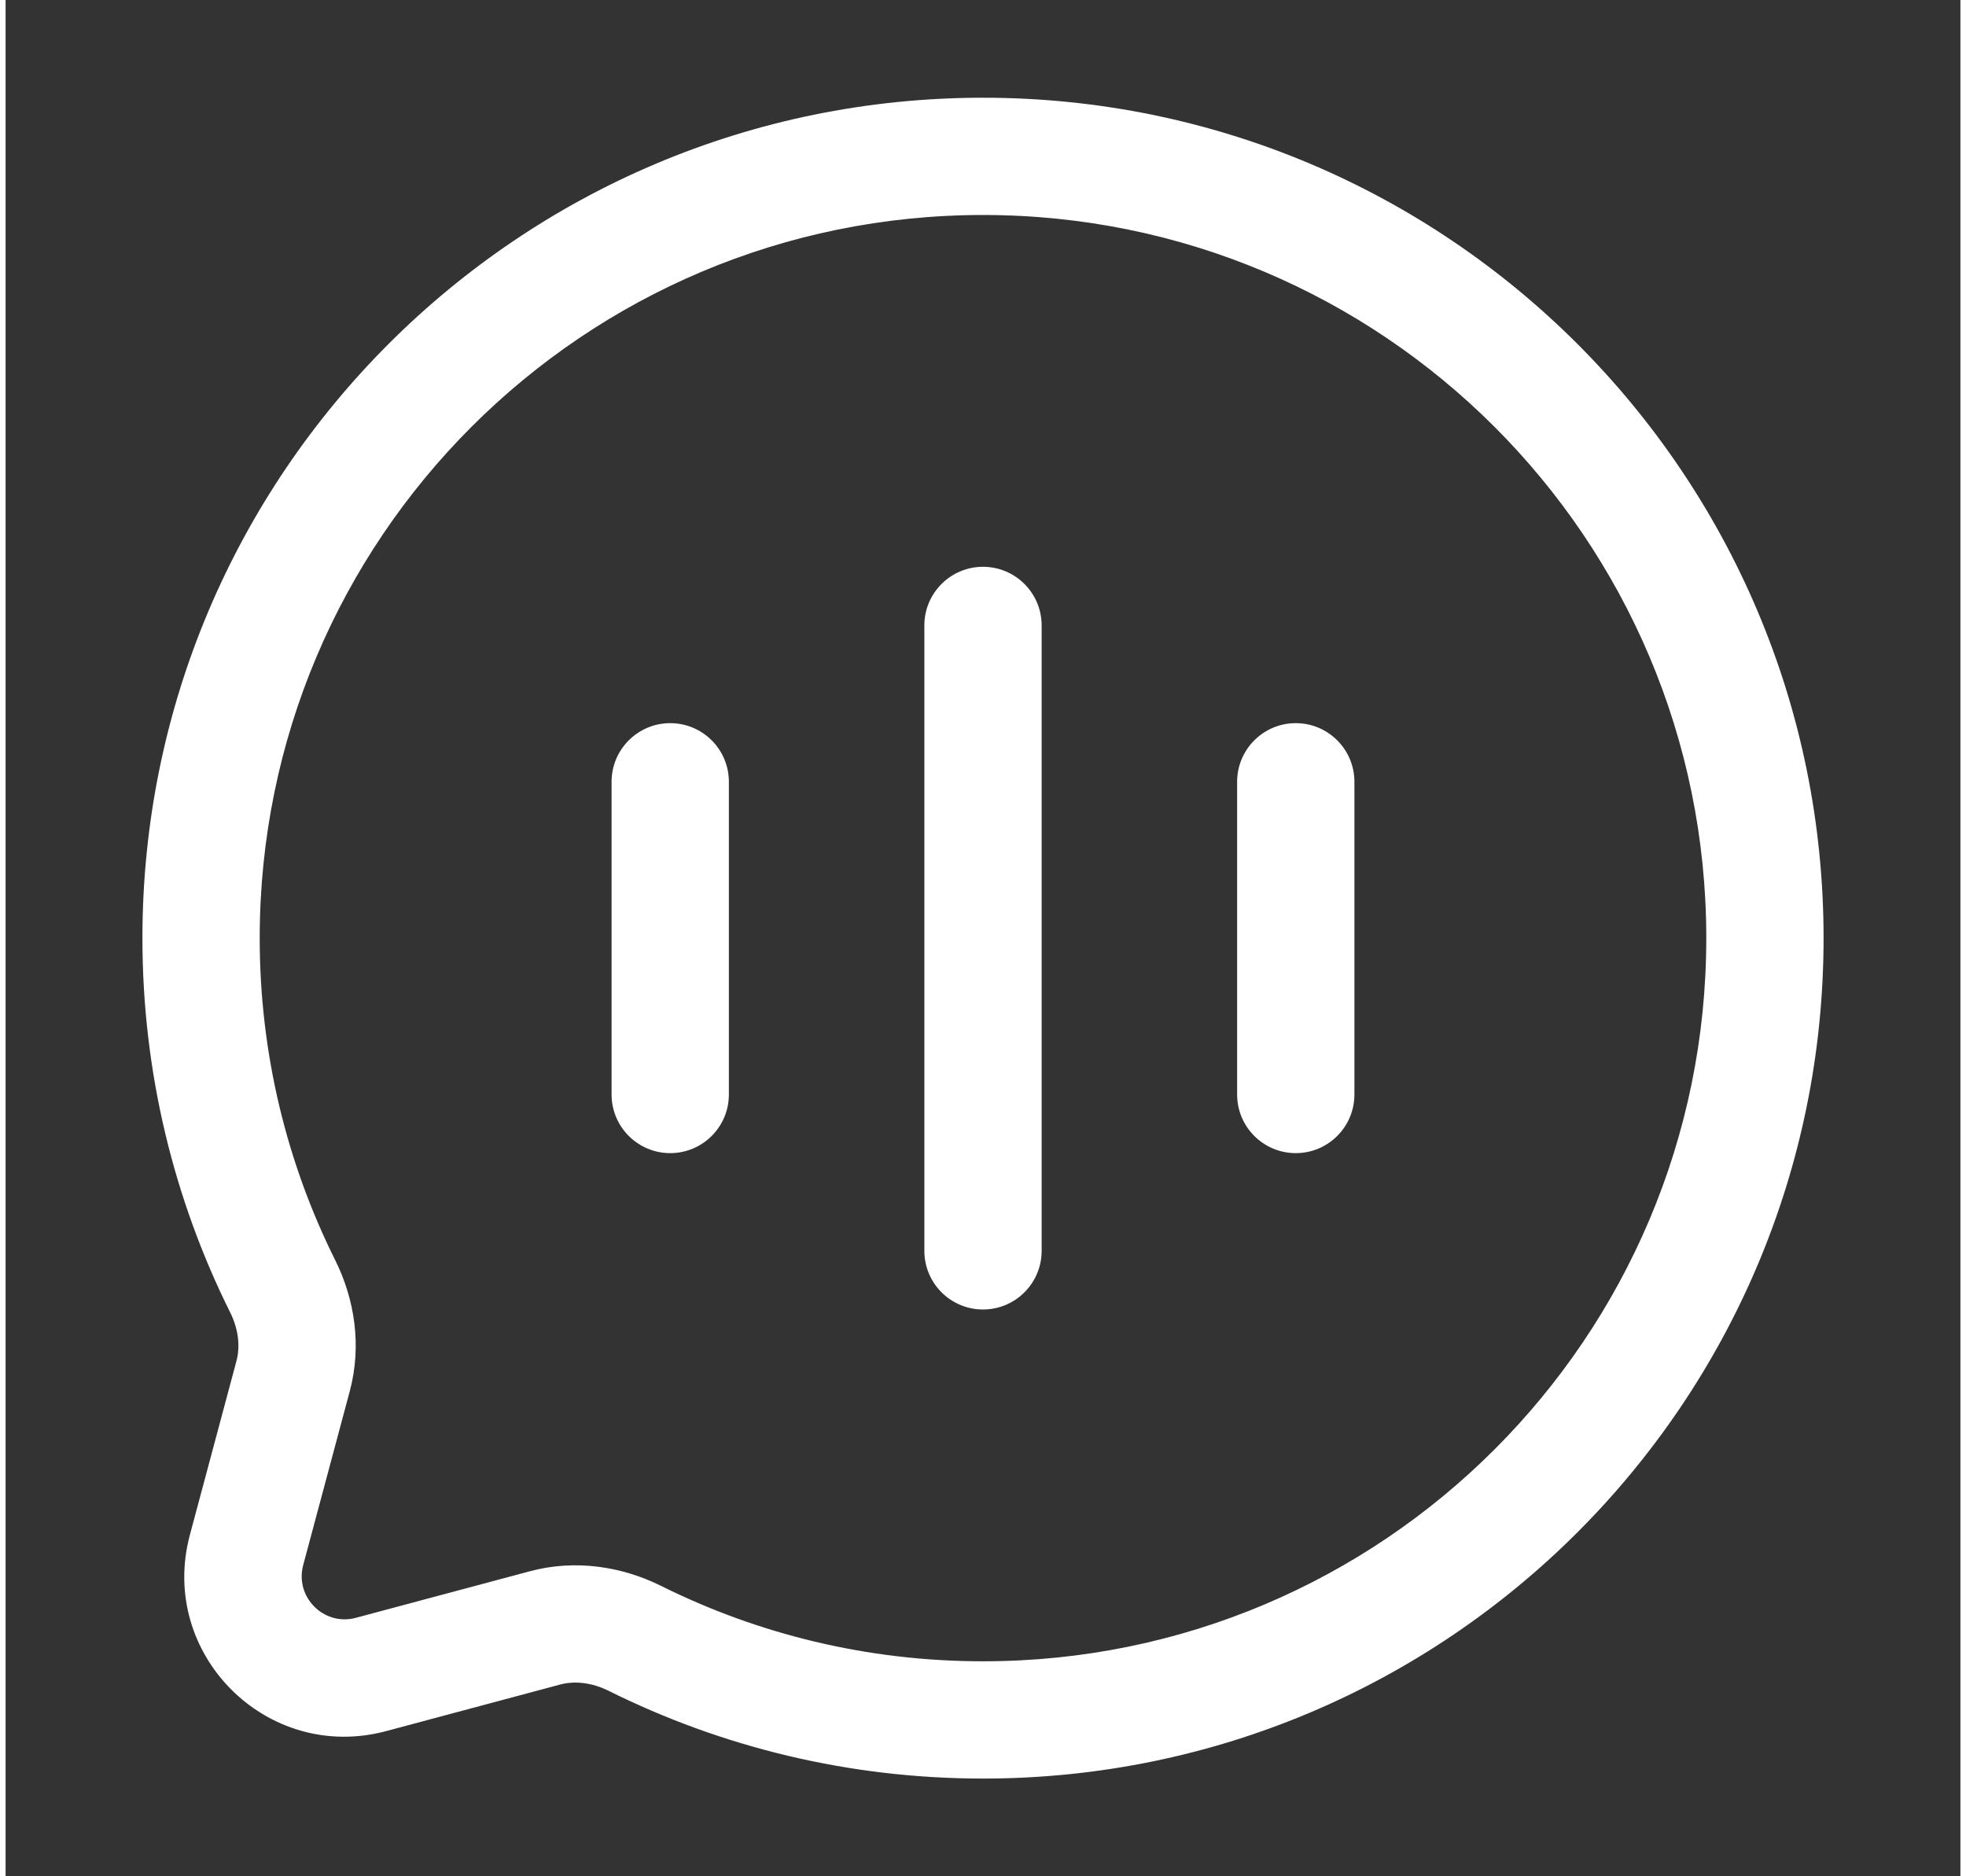 <svg width="22" height="21" viewBox="0 0 25 24" fill="none" xmlns="http://www.w3.org/2000/svg">
<rect x="0" y="0" width="25" height="24" fill="#333333" stroke="none"/>
<path fill-rule="evenodd" clip-rule="evenodd" d="M12.5 2.75C7.391 2.75 3.25 6.891 3.25 12C3.25 13.481 3.598 14.879 4.215 16.118C4.463 16.616 4.558 17.21 4.402 17.794L3.806 20.02C3.697 20.429 4.071 20.803 4.479 20.694L6.706 20.098C7.29 19.942 7.885 20.038 8.382 20.285C9.621 20.902 11.019 21.25 12.5 21.25C17.609 21.25 21.75 17.109 21.75 12C21.75 6.891 17.609 2.75 12.5 2.75ZM1.75 12C1.75 6.063 6.563 1.25 12.5 1.25C18.437 1.25 23.25 6.063 23.25 12C23.25 17.937 18.437 22.75 12.5 22.75C10.782 22.75 9.156 22.346 7.713 21.628C7.498 21.521 7.278 21.498 7.093 21.547L4.867 22.143C3.343 22.551 1.949 21.157 2.357 19.633L2.953 17.407C3.002 17.222 2.979 17.002 2.872 16.787C2.154 15.345 1.75 13.718 1.75 12ZM12.5 7.25C12.914 7.25 13.25 7.586 13.25 8V16C13.25 16.414 12.914 16.75 12.5 16.75C12.086 16.75 11.75 16.414 11.75 16V8C11.75 7.586 12.086 7.25 12.5 7.25ZM8.5 9.25C8.914 9.25 9.25 9.586 9.25 10V14C9.25 14.414 8.914 14.75 8.5 14.75C8.086 14.75 7.75 14.414 7.75 14V10C7.75 9.586 8.086 9.25 8.5 9.25ZM16.5 9.25C16.914 9.25 17.25 9.586 17.25 10V14C17.25 14.414 16.914 14.75 16.5 14.75C16.086 14.75 15.75 14.414 15.75 14V10C15.75 9.586 16.086 9.25 16.5 9.25Z" fill="white"/>
</svg>
